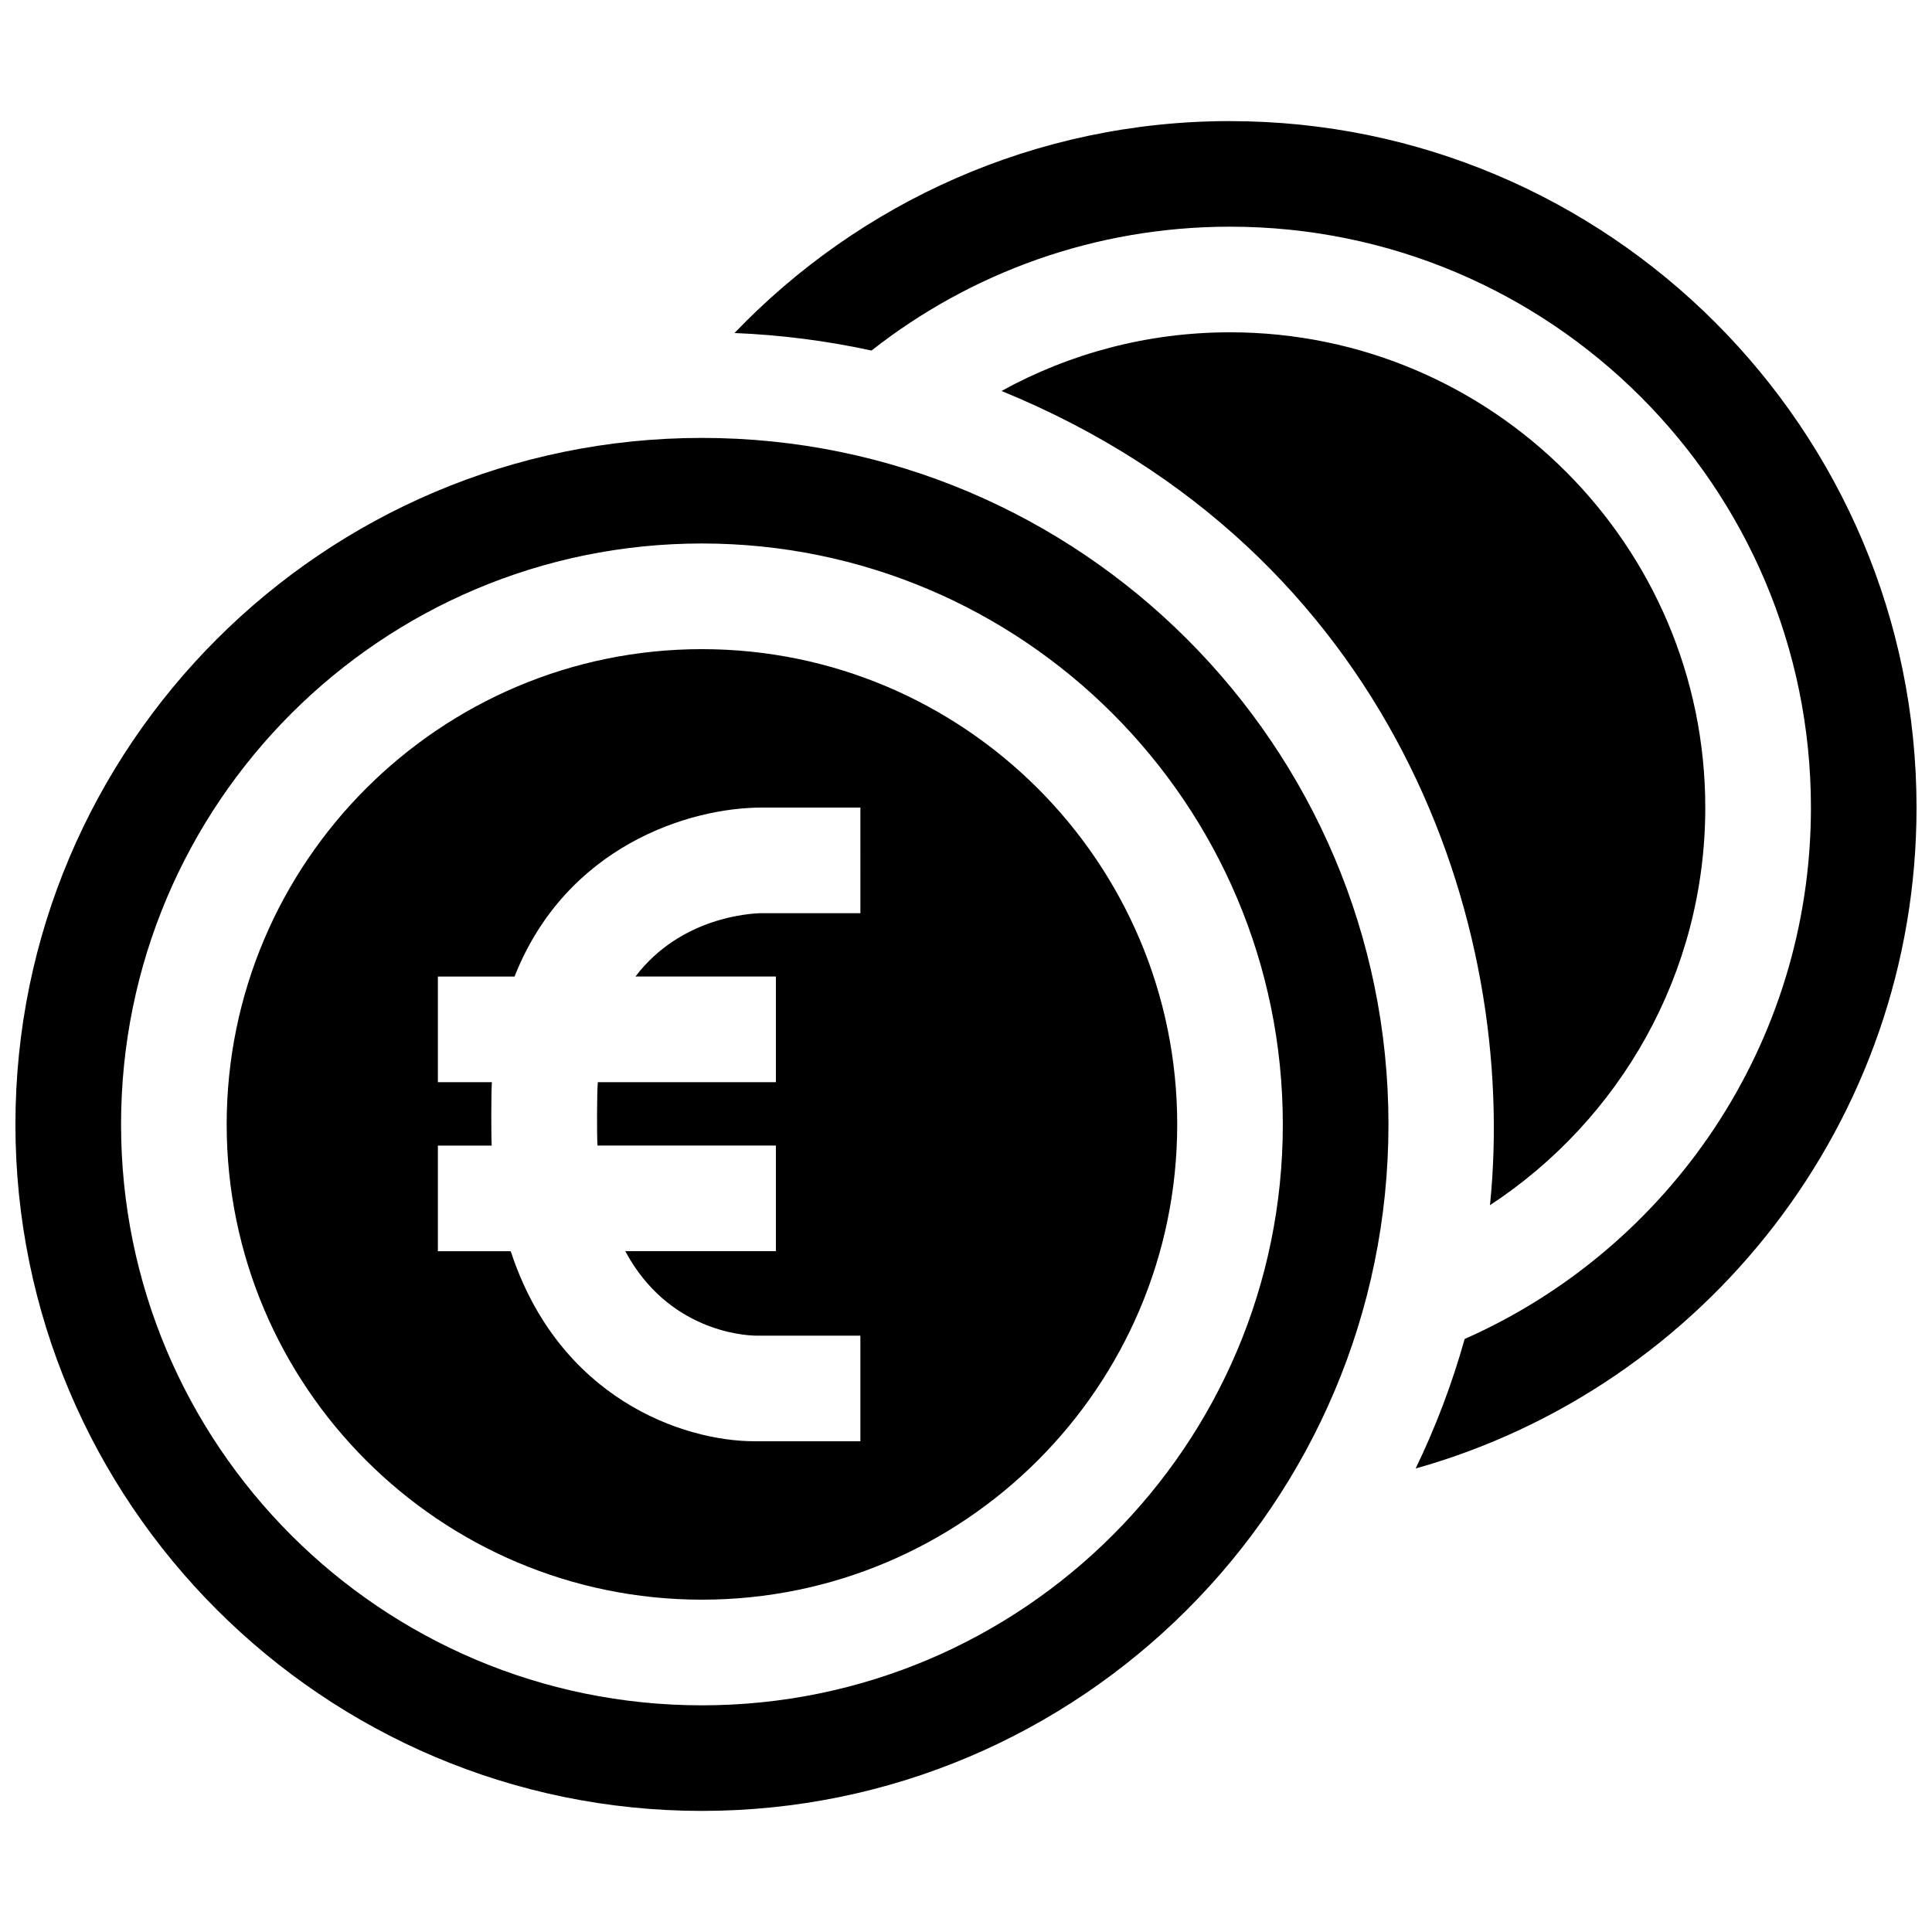 <?xml version="1.0" encoding="UTF-8"?>
<!-- Uploaded to: ICON Repo, www.svgrepo.com, Generator: ICON Repo Mixer Tools -->
<svg width="800px" height="800px" version="1.1" viewBox="144 144 512 512" xmlns="http://www.w3.org/2000/svg">
 <defs>
  <clipPath id="a">
   <path d="m148.09 176h503.81v448h-503.81z"/>
  </clipPath>
 </defs>
 <g clip-path="url(#a)">
  <path d="m538.86 463.39c7.582-74.883-26.094-173.52-129.45-215.78 17.977-9.898 38.617-15.547 60.555-15.547 69.449 0 125.95 56.496 125.95 125.95 0 44.043-22.734 82.855-57.062 105.38zm-68.891-287.3c-51.559 0-98.176 21.578-131.32 56.164 12.414 0.504 24.547 2.082 36.309 4.644 26.164-20.555 59.152-32.824 95.008-32.824 85.008 0 153.95 68.938 153.95 153.94 0 62.875-37.73 116.93-91.766 140.83-3.344 11.906-7.703 23.383-12.988 34.324 76.488-21.508 132.74-91.875 132.74-175.14 0-100.31-81.617-181.93-181.93-181.93zm41.988 265.89c0 100.31-81.621 181.93-181.94 181.93-100.31 0-181.93-81.617-181.93-181.93s81.617-181.93 181.93-181.93c100.32 0 181.94 81.617 181.94 181.93zm-27.996 0c0-85.008-68.93-153.95-153.94-153.95-85.031 0-153.94 68.938-153.94 153.95 0 85.008 68.906 153.95 153.94 153.95 85.004 0 153.94-68.938 153.94-153.95zm-27.988 0c0 69.457-56.496 125.95-125.95 125.95-69.457 0-125.95-56.496-125.95-125.95s56.496-125.95 125.95-125.95c69.457 0 125.95 56.5 125.95 125.95zm-83.969-83.965h-26.133c-19.277 0-51.863 10.227-65.516 44.785h-20.312v27.992h14.309c-0.188 2.715-0.203 14.07-0.047 16.797h-14.262v27.992h19.305c12.75 38.934 45.488 50.367 64.668 50.367h27.992v-27.992h-27.852c-3.078-0.059-23.164-1.289-34.449-22.383h39.918v-27.992h-47.281c-0.195-2.66-0.16-14.152 0.09-16.797h47.191v-27.992h-37.23c12.012-15.793 30.547-16.75 33.484-16.793h26.133l-0.004-27.984z"/>
 </g>
</svg>